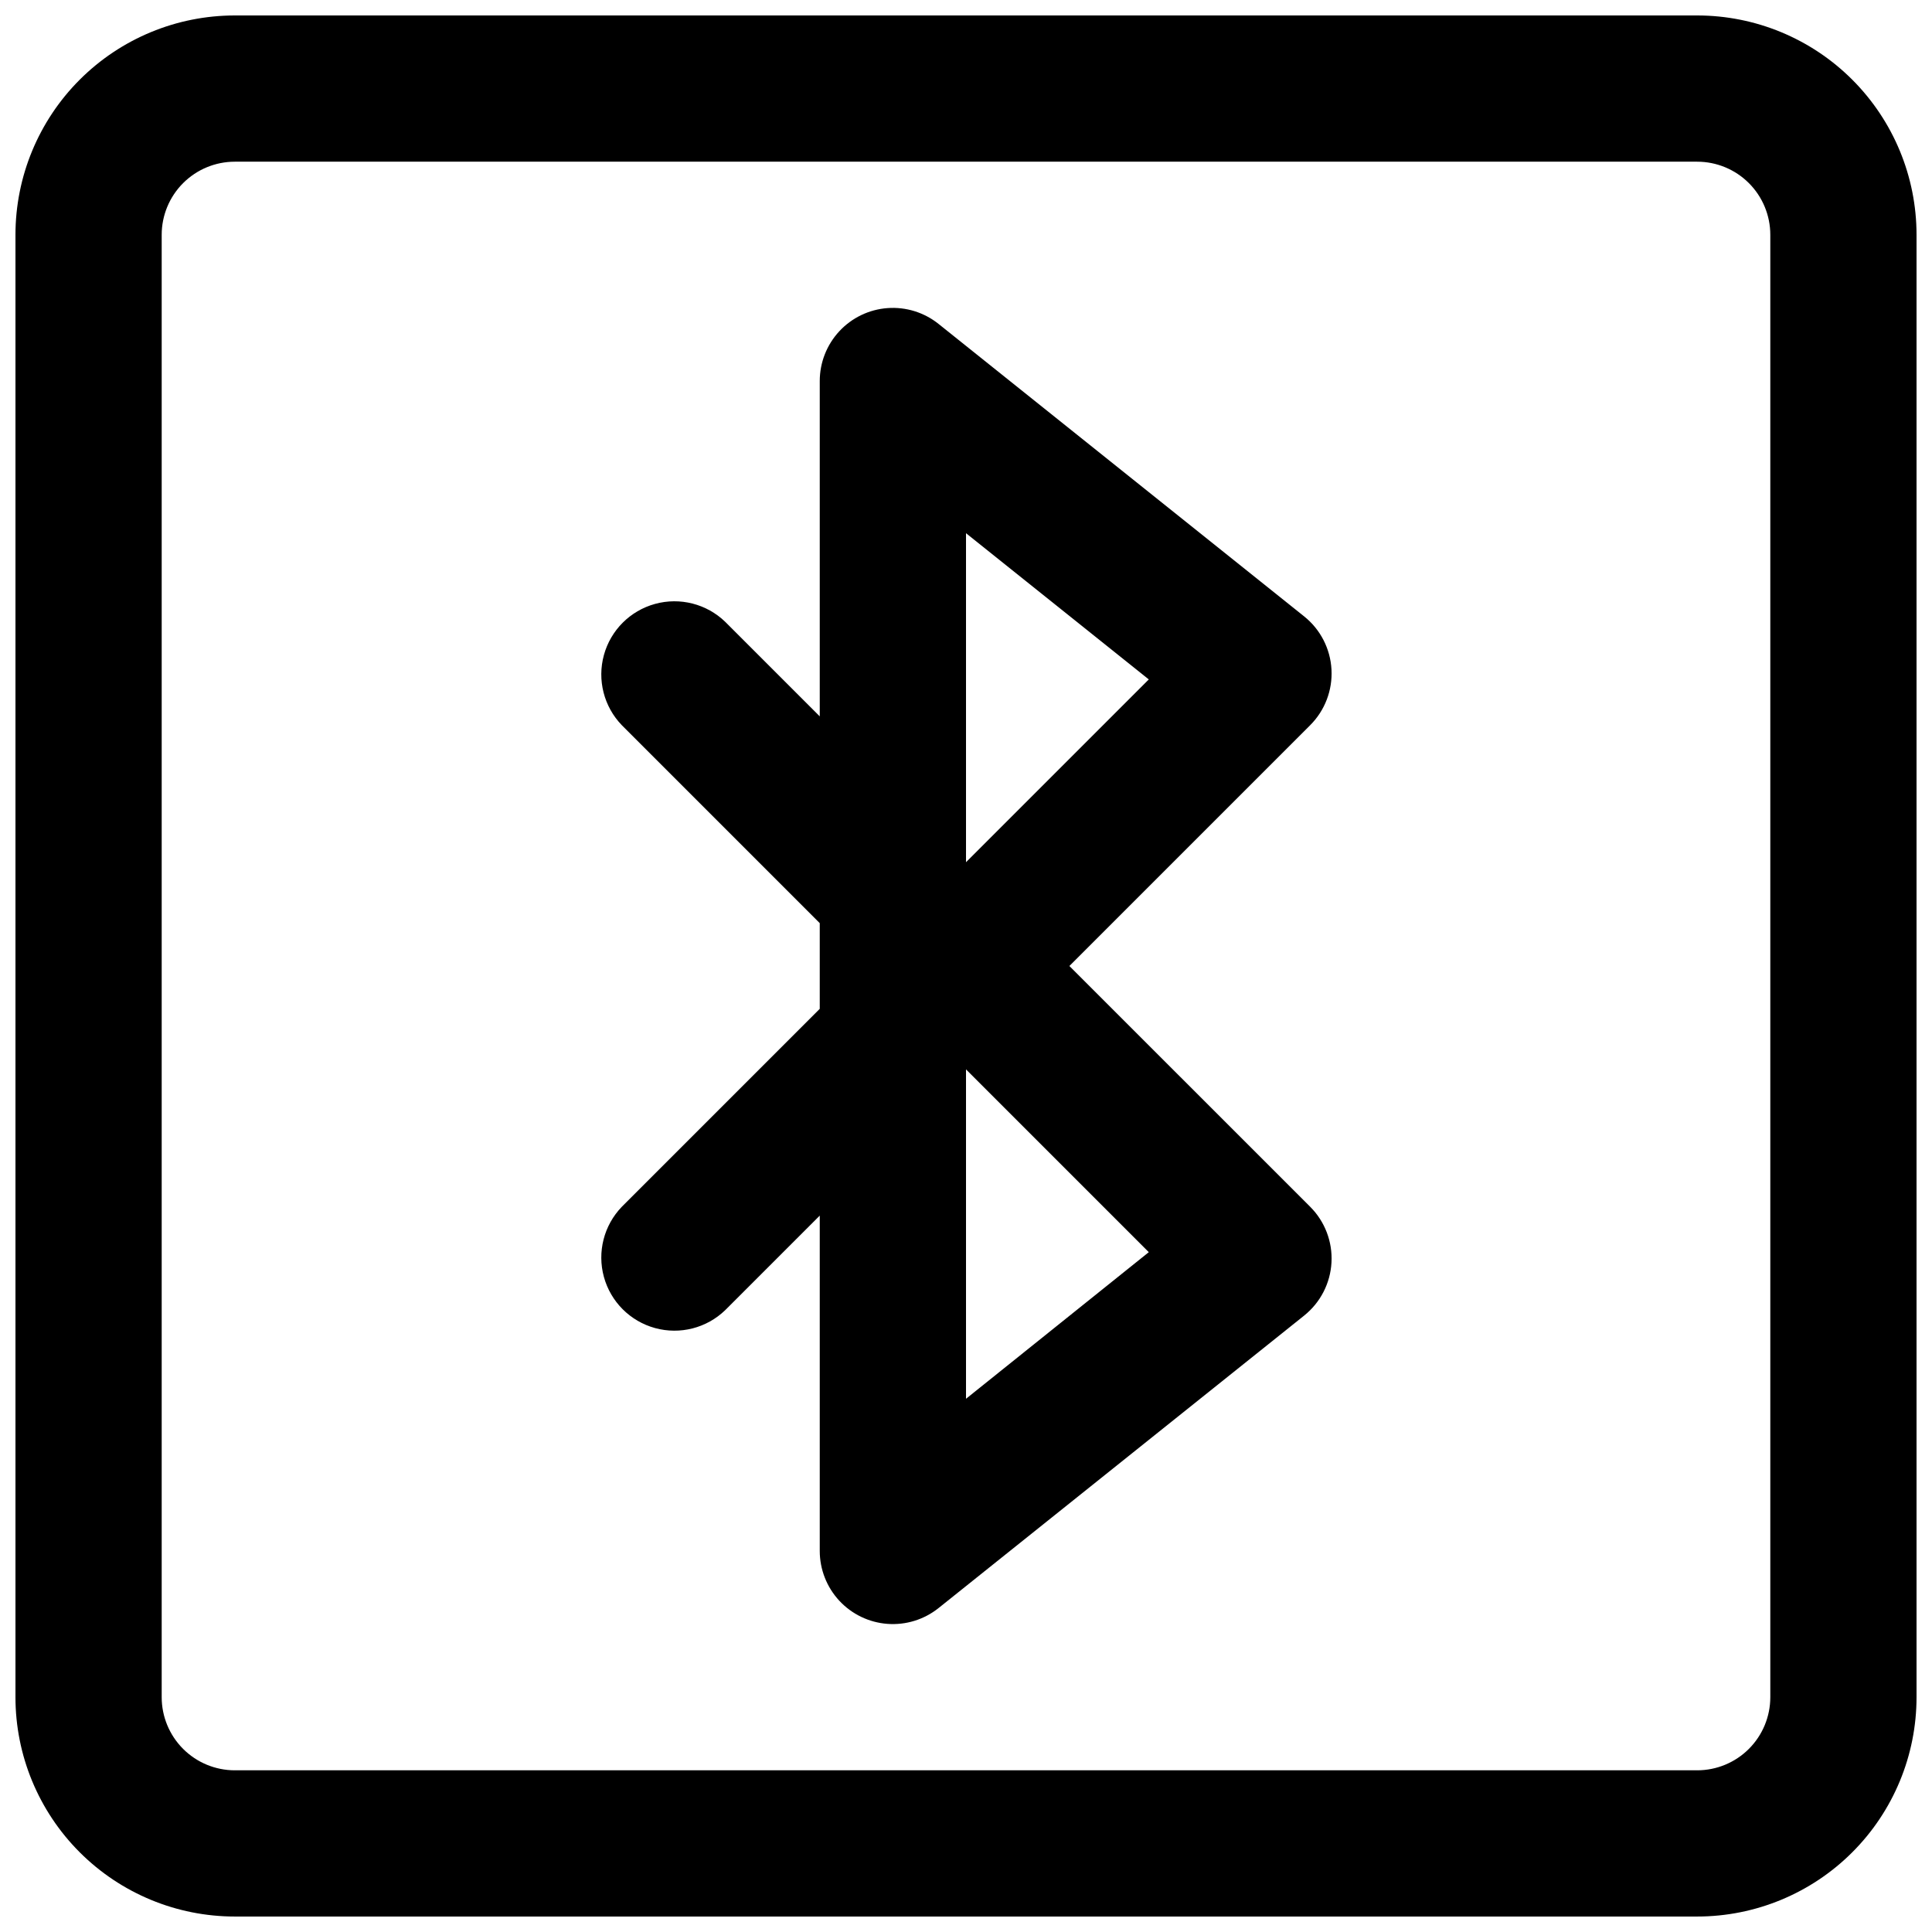 <?xml version="1.0" encoding="UTF-8"?>
<!-- Uploaded to: SVG Repo, www.svgrepo.com, Generator: SVG Repo Mixer Tools -->
<svg width="800px" height="800px" version="1.1" viewBox="144 144 512 512" xmlns="http://www.w3.org/2000/svg">
 <defs>
  <clipPath id="a">
   <path d="m148.09 148.09h503.81v503.81h-503.81z"/>
  </clipPath>
 </defs>
 <path d="m427.4 400 63.809-63.809v-0.004c3.898-3.894 5.953-9.266 5.648-14.77-0.301-5.504-2.934-10.617-7.238-14.062l-96.887-77.508c-3.82-3.059-8.656-4.559-13.535-4.199-4.879 0.359-9.445 2.555-12.773 6.141-3.328 3.586-5.18 8.297-5.18 13.191v88.863l-25.055-25.055c-4.922-4.754-11.984-6.559-18.582-4.75-6.602 1.809-11.758 6.965-13.566 13.566-1.809 6.598-0.004 13.66 4.75 18.582l52.453 52.457v22.711l-52.453 52.453c-4.754 4.922-6.559 11.984-4.75 18.586 1.809 6.598 6.965 11.754 13.566 13.562 6.598 1.809 13.66 0.004 18.582-4.75l25.055-25.055v88.863c0 4.894 1.852 9.609 5.18 13.195 3.328 3.586 7.894 5.777 12.773 6.137 4.879 0.359 9.715-1.137 13.535-4.195l96.887-77.508v-0.004c4.305-3.445 6.938-8.559 7.238-14.062 0.305-5.5-1.75-10.875-5.648-14.77zm-27.398-114.7 48.441 38.754-48.441 48.441zm0 229.39v-87.293l48.441 48.441z"/>
 <g clip-path="url(#a)">
  <path d="m593.77 651.9h-387.54c-15.418 0-30.203-6.125-41.105-17.027-10.902-10.898-17.027-25.688-17.027-41.105v-387.54c0-15.418 6.125-30.203 17.027-41.105s25.688-17.027 41.105-17.027h387.54c15.418 0 30.207 6.125 41.105 17.027 10.902 10.902 17.027 25.688 17.027 41.105v387.54c0 15.418-6.125 30.207-17.027 41.105-10.898 10.902-25.688 17.027-41.105 17.027zm-387.54-465.05c-5.141 0-10.07 2.043-13.703 5.676-3.633 3.633-5.676 8.562-5.676 13.703v387.54c0 5.141 2.043 10.07 5.676 13.703 3.633 3.633 8.562 5.676 13.703 5.676h387.54c5.141 0 10.07-2.043 13.703-5.676 3.633-3.633 5.676-8.562 5.676-13.703v-387.54c0-5.141-2.043-10.07-5.676-13.703-3.633-3.633-8.562-5.676-13.703-5.676z"/>
 </g>
</svg>